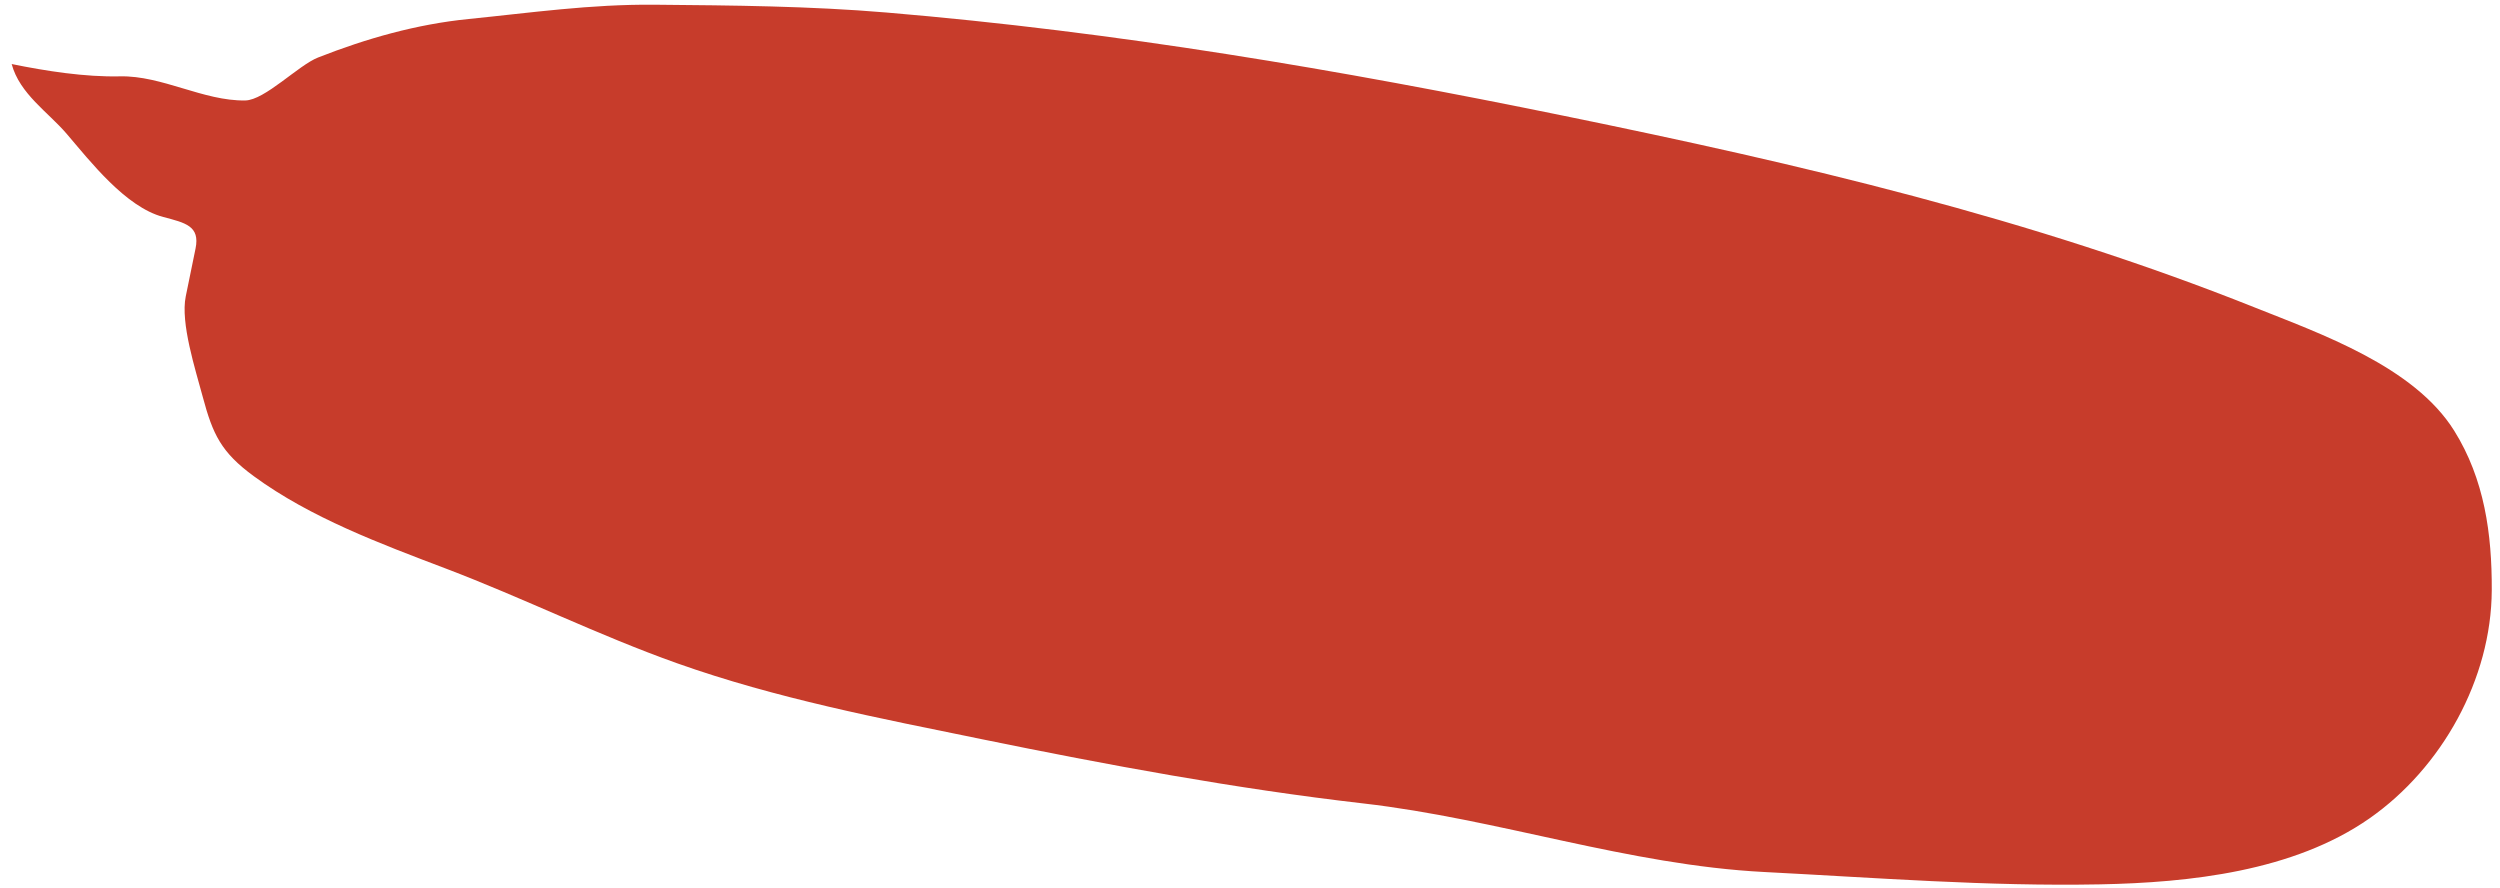 <?xml version="1.0" encoding="UTF-8"?> <svg xmlns="http://www.w3.org/2000/svg" width="183" height="65" viewBox="0 0 183 65" fill="none"> <path d="M8.781 5.589C6.235 5.647 3.357 5.2 0.854 4.687C1.439 6.871 3.523 8.209 4.879 9.793C6.611 11.817 9.192 15.152 11.947 15.882C13.572 16.313 14.652 16.54 14.314 18.192L13.597 21.696C13.199 23.637 14.304 27.044 14.841 29.049C15.577 31.798 16.183 33.105 18.586 34.863C22.734 37.899 27.865 39.805 32.618 41.612C38.338 43.786 43.777 46.494 49.563 48.551C56.8 51.123 64.358 52.572 71.862 54.108C81.064 55.991 90.455 57.738 99.789 58.811C109.682 59.947 119.175 63.32 129.161 63.832C137.338 64.251 145.522 64.894 153.719 64.735C160.271 64.608 167.88 63.788 173.433 59.915C178.749 56.206 182.368 49.704 182.397 43.204C182.416 39.082 181.86 35.075 179.649 31.531C176.707 26.817 169.85 24.424 165.025 22.498C148.631 15.954 131.759 12.015 114.509 8.484C97.974 5.099 81.73 2.335 64.881 0.916C59.287 0.444 53.634 0.395 48.015 0.346L47.894 0.345C43.215 0.305 38.885 0.931 34.294 1.392C30.491 1.774 26.834 2.813 23.284 4.209C21.843 4.775 19.387 7.33 17.953 7.354C14.896 7.405 11.853 5.519 8.781 5.589Z" fill="#C73C2B"></path> </svg> 